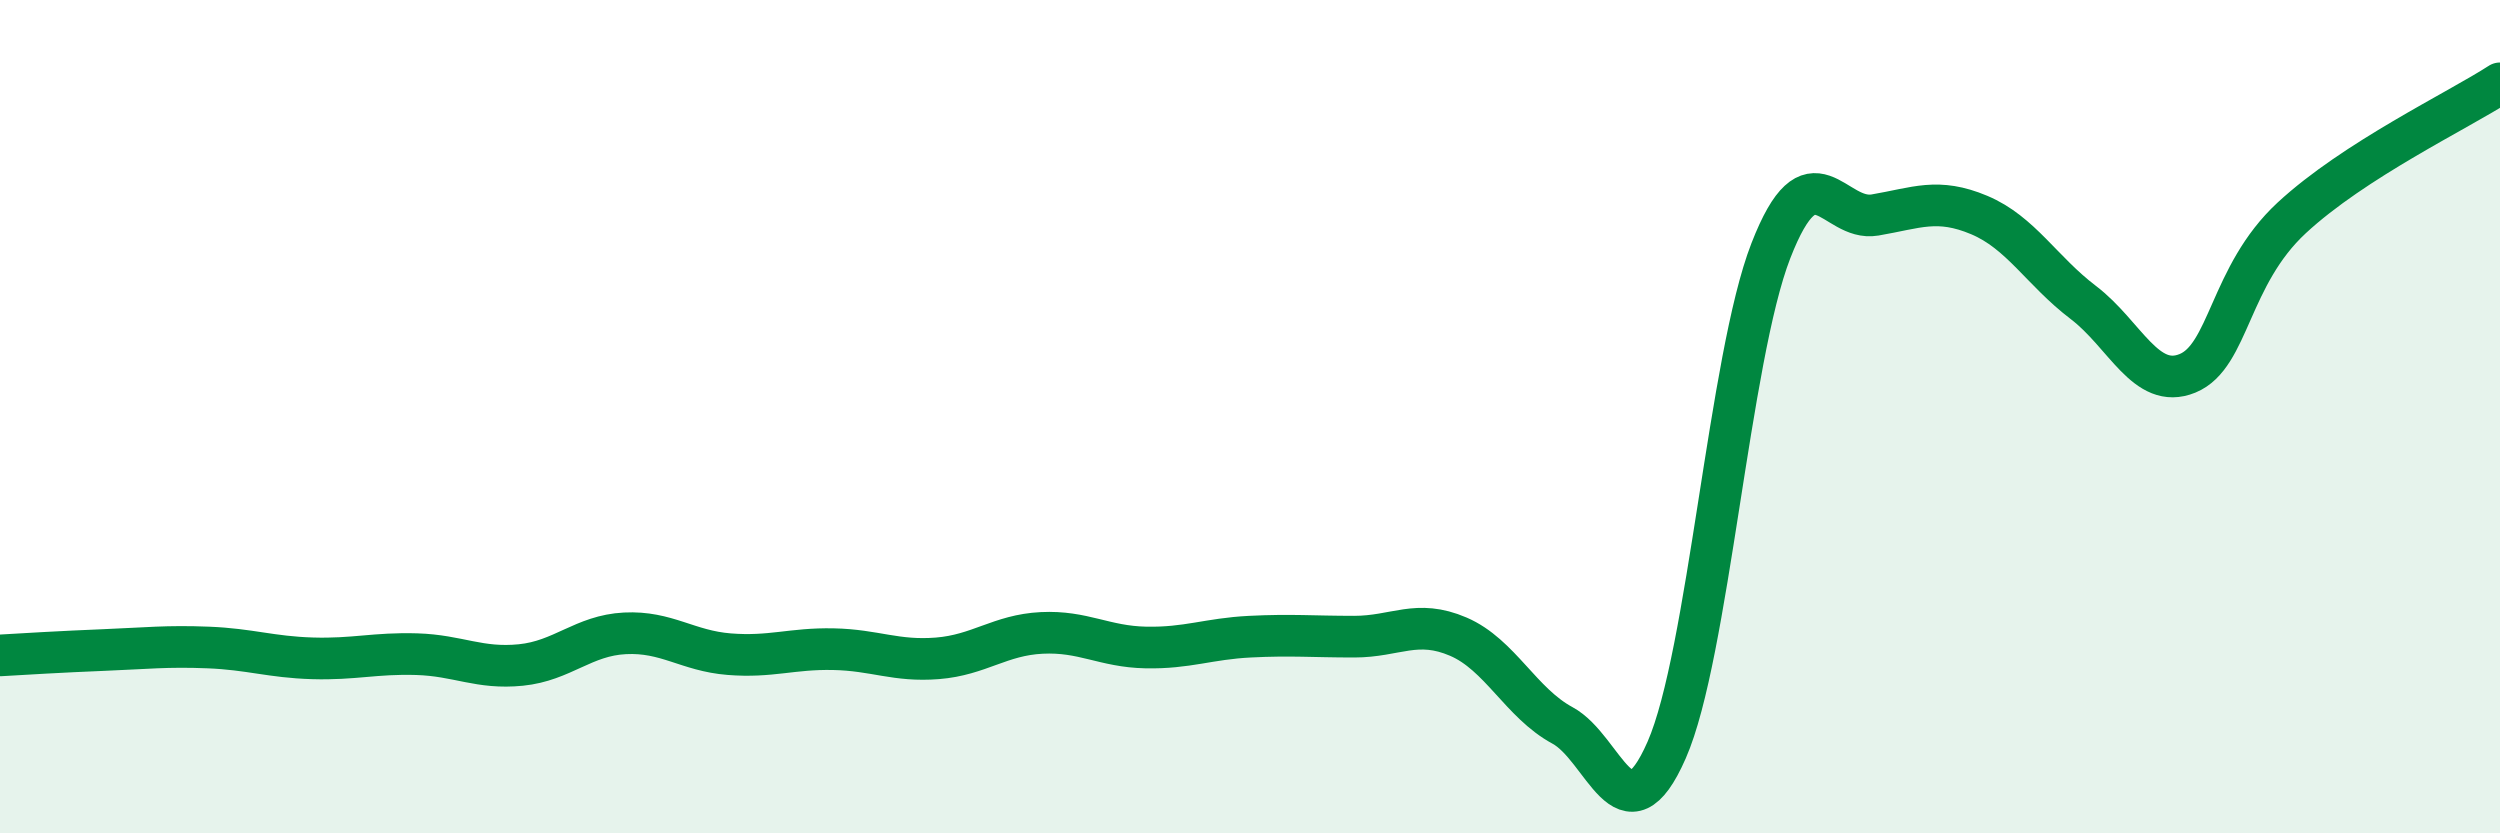 
    <svg width="60" height="20" viewBox="0 0 60 20" xmlns="http://www.w3.org/2000/svg">
      <path
        d="M 0,15.73 C 0.5,15.7 1.5,15.64 2.5,15.6 C 3.5,15.56 4,15.5 5,15.54 C 6,15.58 6.5,15.77 7.5,15.8 C 8.5,15.83 9,15.67 10,15.7 C 11,15.73 11.5,16.06 12.5,15.96 C 13.5,15.86 14,15.25 15,15.2 C 16,15.15 16.5,15.62 17.5,15.7 C 18.5,15.78 19,15.56 20,15.58 C 21,15.6 21.5,15.88 22.5,15.8 C 23.5,15.72 24,15.24 25,15.19 C 26,15.14 26.5,15.52 27.5,15.54 C 28.5,15.56 29,15.33 30,15.28 C 31,15.23 31.5,15.28 32.5,15.28 C 33.5,15.28 34,14.85 35,15.28 C 36,15.71 36.5,16.87 37.5,17.41 C 38.5,17.95 39,20.28 40,18 C 41,15.72 41.5,8.59 42.5,6.02 C 43.5,3.45 44,5.33 45,5.16 C 46,4.99 46.5,4.74 47.5,5.16 C 48.5,5.58 49,6.5 50,7.26 C 51,8.02 51.5,9.37 52.5,8.96 C 53.5,8.55 53.5,6.62 55,5.23 C 56.5,3.84 59,2.65 60,2L60 20L0 20Z"
        fill="#008740"
        opacity="0.1"
        stroke-linecap="round"
        stroke-linejoin="round"
      />
      <path
        d="M 0,15.73 C 0.5,15.7 1.5,15.64 2.5,15.6 C 3.5,15.56 4,15.5 5,15.54 C 6,15.58 6.5,15.77 7.5,15.8 C 8.5,15.83 9,15.67 10,15.7 C 11,15.73 11.5,16.06 12.5,15.96 C 13.5,15.86 14,15.25 15,15.2 C 16,15.15 16.5,15.62 17.5,15.7 C 18.5,15.78 19,15.56 20,15.58 C 21,15.6 21.5,15.88 22.5,15.8 C 23.5,15.72 24,15.24 25,15.19 C 26,15.14 26.5,15.52 27.5,15.54 C 28.5,15.56 29,15.33 30,15.28 C 31,15.23 31.5,15.28 32.5,15.28 C 33.5,15.28 34,14.85 35,15.28 C 36,15.71 36.5,16.87 37.5,17.41 C 38.5,17.95 39,20.28 40,18 C 41,15.72 41.5,8.59 42.5,6.02 C 43.5,3.45 44,5.33 45,5.16 C 46,4.99 46.5,4.74 47.5,5.16 C 48.5,5.58 49,6.5 50,7.26 C 51,8.02 51.5,9.37 52.5,8.96 C 53.5,8.55 53.5,6.62 55,5.23 C 56.5,3.84 59,2.65 60,2"
        stroke="#008740"
        stroke-width="1"
        fill="none"
        stroke-linecap="round"
        stroke-linejoin="round"
      />
    </svg>
  